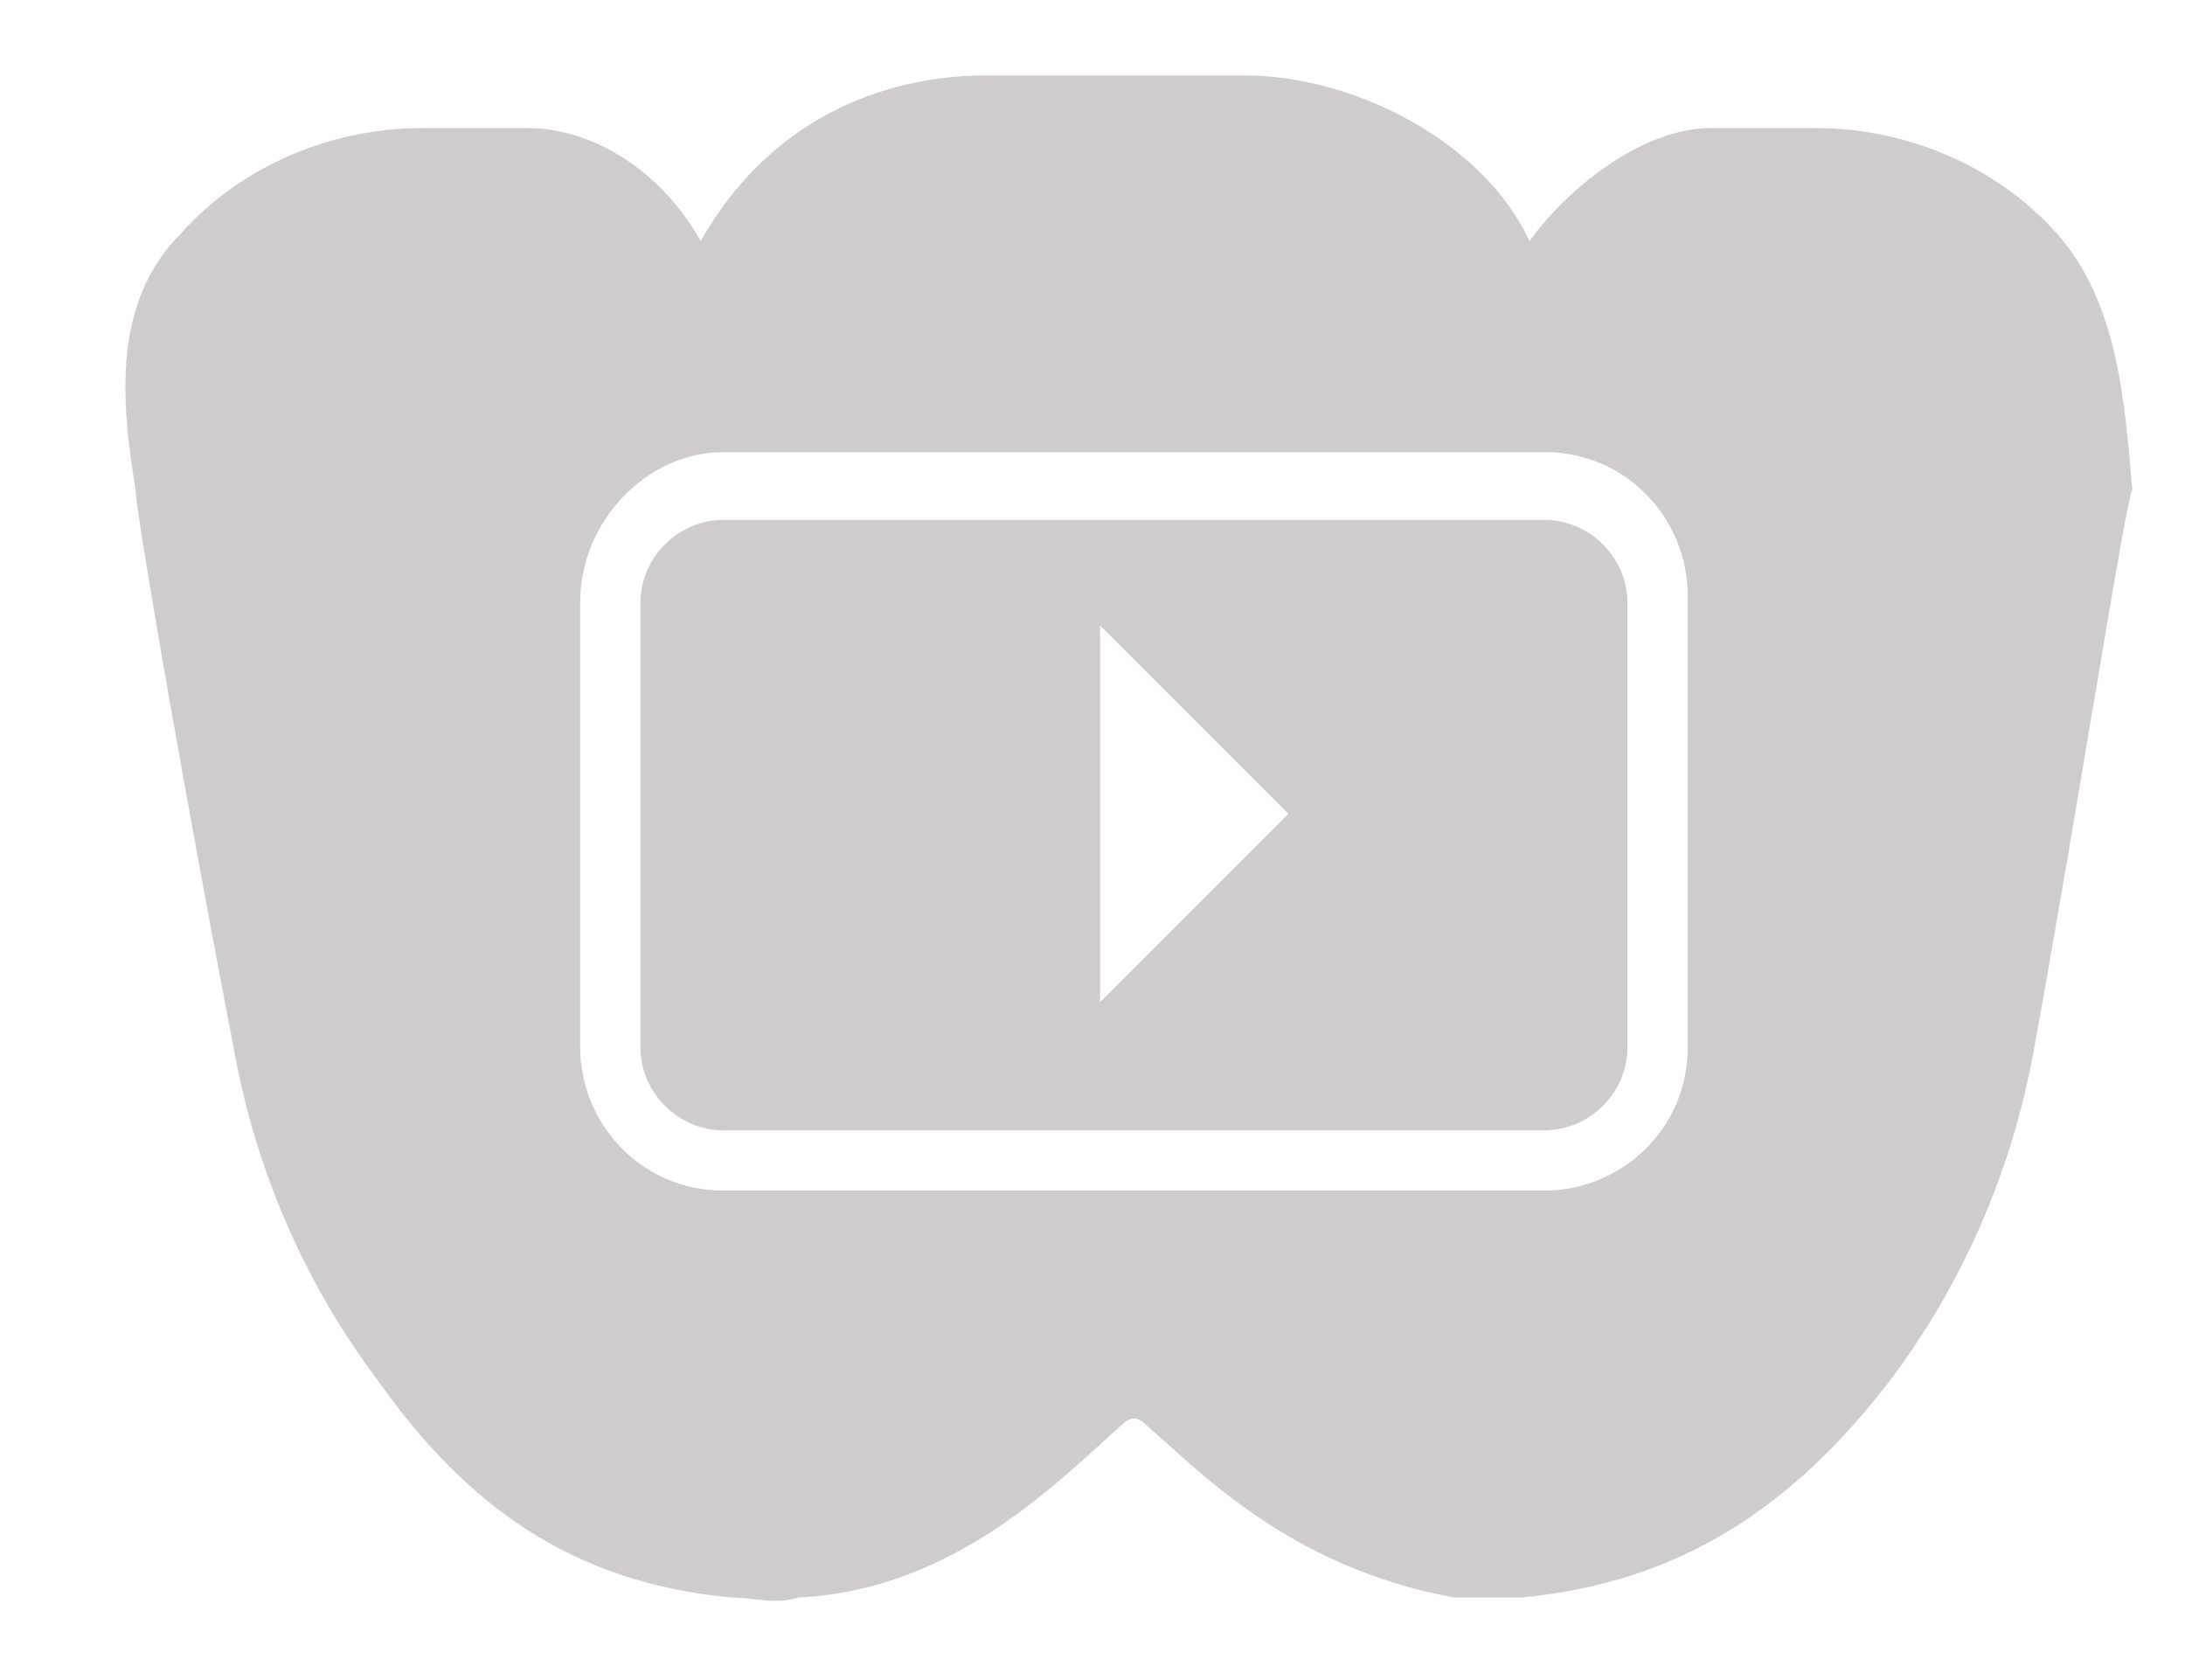 <?xml version="1.0" encoding="utf-8"?>
<!-- Generator: Adobe Illustrator 26.3.1, SVG Export Plug-In . SVG Version: 6.00 Build 0)  -->
<svg version="1.1" id="Layer_1" xmlns="http://www.w3.org/2000/svg" xmlns:xlink="http://www.w3.org/1999/xlink" x="0px" y="0px"
	 viewBox="0 0 29 22.3" style="enable-background:new 0 0 29 22.3;" xml:space="preserve">
<style type="text/css">
	.st0{fill:#D0CCCC;}
</style>
<g>
	<g>
		<g>
			<path class="st0" d="M20.5,6.9H9.6C9,6.9,8.5,7.4,8.5,8v5.9c0,0.6,0.5,1.1,1.1,1.1h10.9c0.6,0,1.1-0.5,1.1-1.1V8
				C21.6,7.4,21.1,6.9,20.5,6.9z M14.6,13.3V8.3l2.5,2.5L14.6,13.3z"/>
			<path class="st0" d="M27.3,3.1c-0.8-0.9-2-1.4-3.2-1.4c-0.2,0-0.4,0-0.6,0c-0.3,0-0.5,0-0.8,0c-0.9,0-1.9,0.8-2.4,1.5
				C19.7,1.9,18,1,16.5,1c-0.5,0-0.9,0-1.2,0c-0.2,0-0.3,0-0.5,0c-0.1,0-0.3,0-0.5,0c-0.3,0-0.7,0-1.2,0c-1.4,0-2.9,0.6-3.8,2.2
				C8.8,2.3,7.9,1.7,7,1.7c-0.3,0-0.5,0-0.8,0c-0.2,0-0.4,0-0.6,0c-1.2,0-2.4,0.5-3.2,1.4C1.5,4,1.6,5.3,1.8,6.5
				c0,0.3,0.7,4.3,1.3,7.4c0.3,1.7,1,3.2,1.9,4.4C6.2,20,7.6,21,9.7,21.2c0.3,0,0.6,0.1,0.9,0c2.1-0.1,3.5-1.6,4.3-2.3
				c0.1-0.1,0.2-0.1,0.3,0c0.7,0.6,1.9,1.9,4.1,2.3c0,0,0,0,0,0c0.3,0,0.6,0,0.9,0c2.1-0.2,3.6-1.2,4.9-2.9c0.9-1.2,1.6-2.7,1.9-4.4
				c0.6-3.3,1.2-7.2,1.3-7.4C28.2,5.3,28.1,4,27.3,3.1z M22.4,13.9c0,1.1-0.9,1.9-1.9,1.9H9.6c-1.1,0-1.9-0.9-1.9-1.9V8
				C7.7,6.9,8.6,6,9.6,6h10.9c1.1,0,1.9,0.9,1.9,1.9V13.9z"/>
		</g>
	</g>
</g>
</svg>
